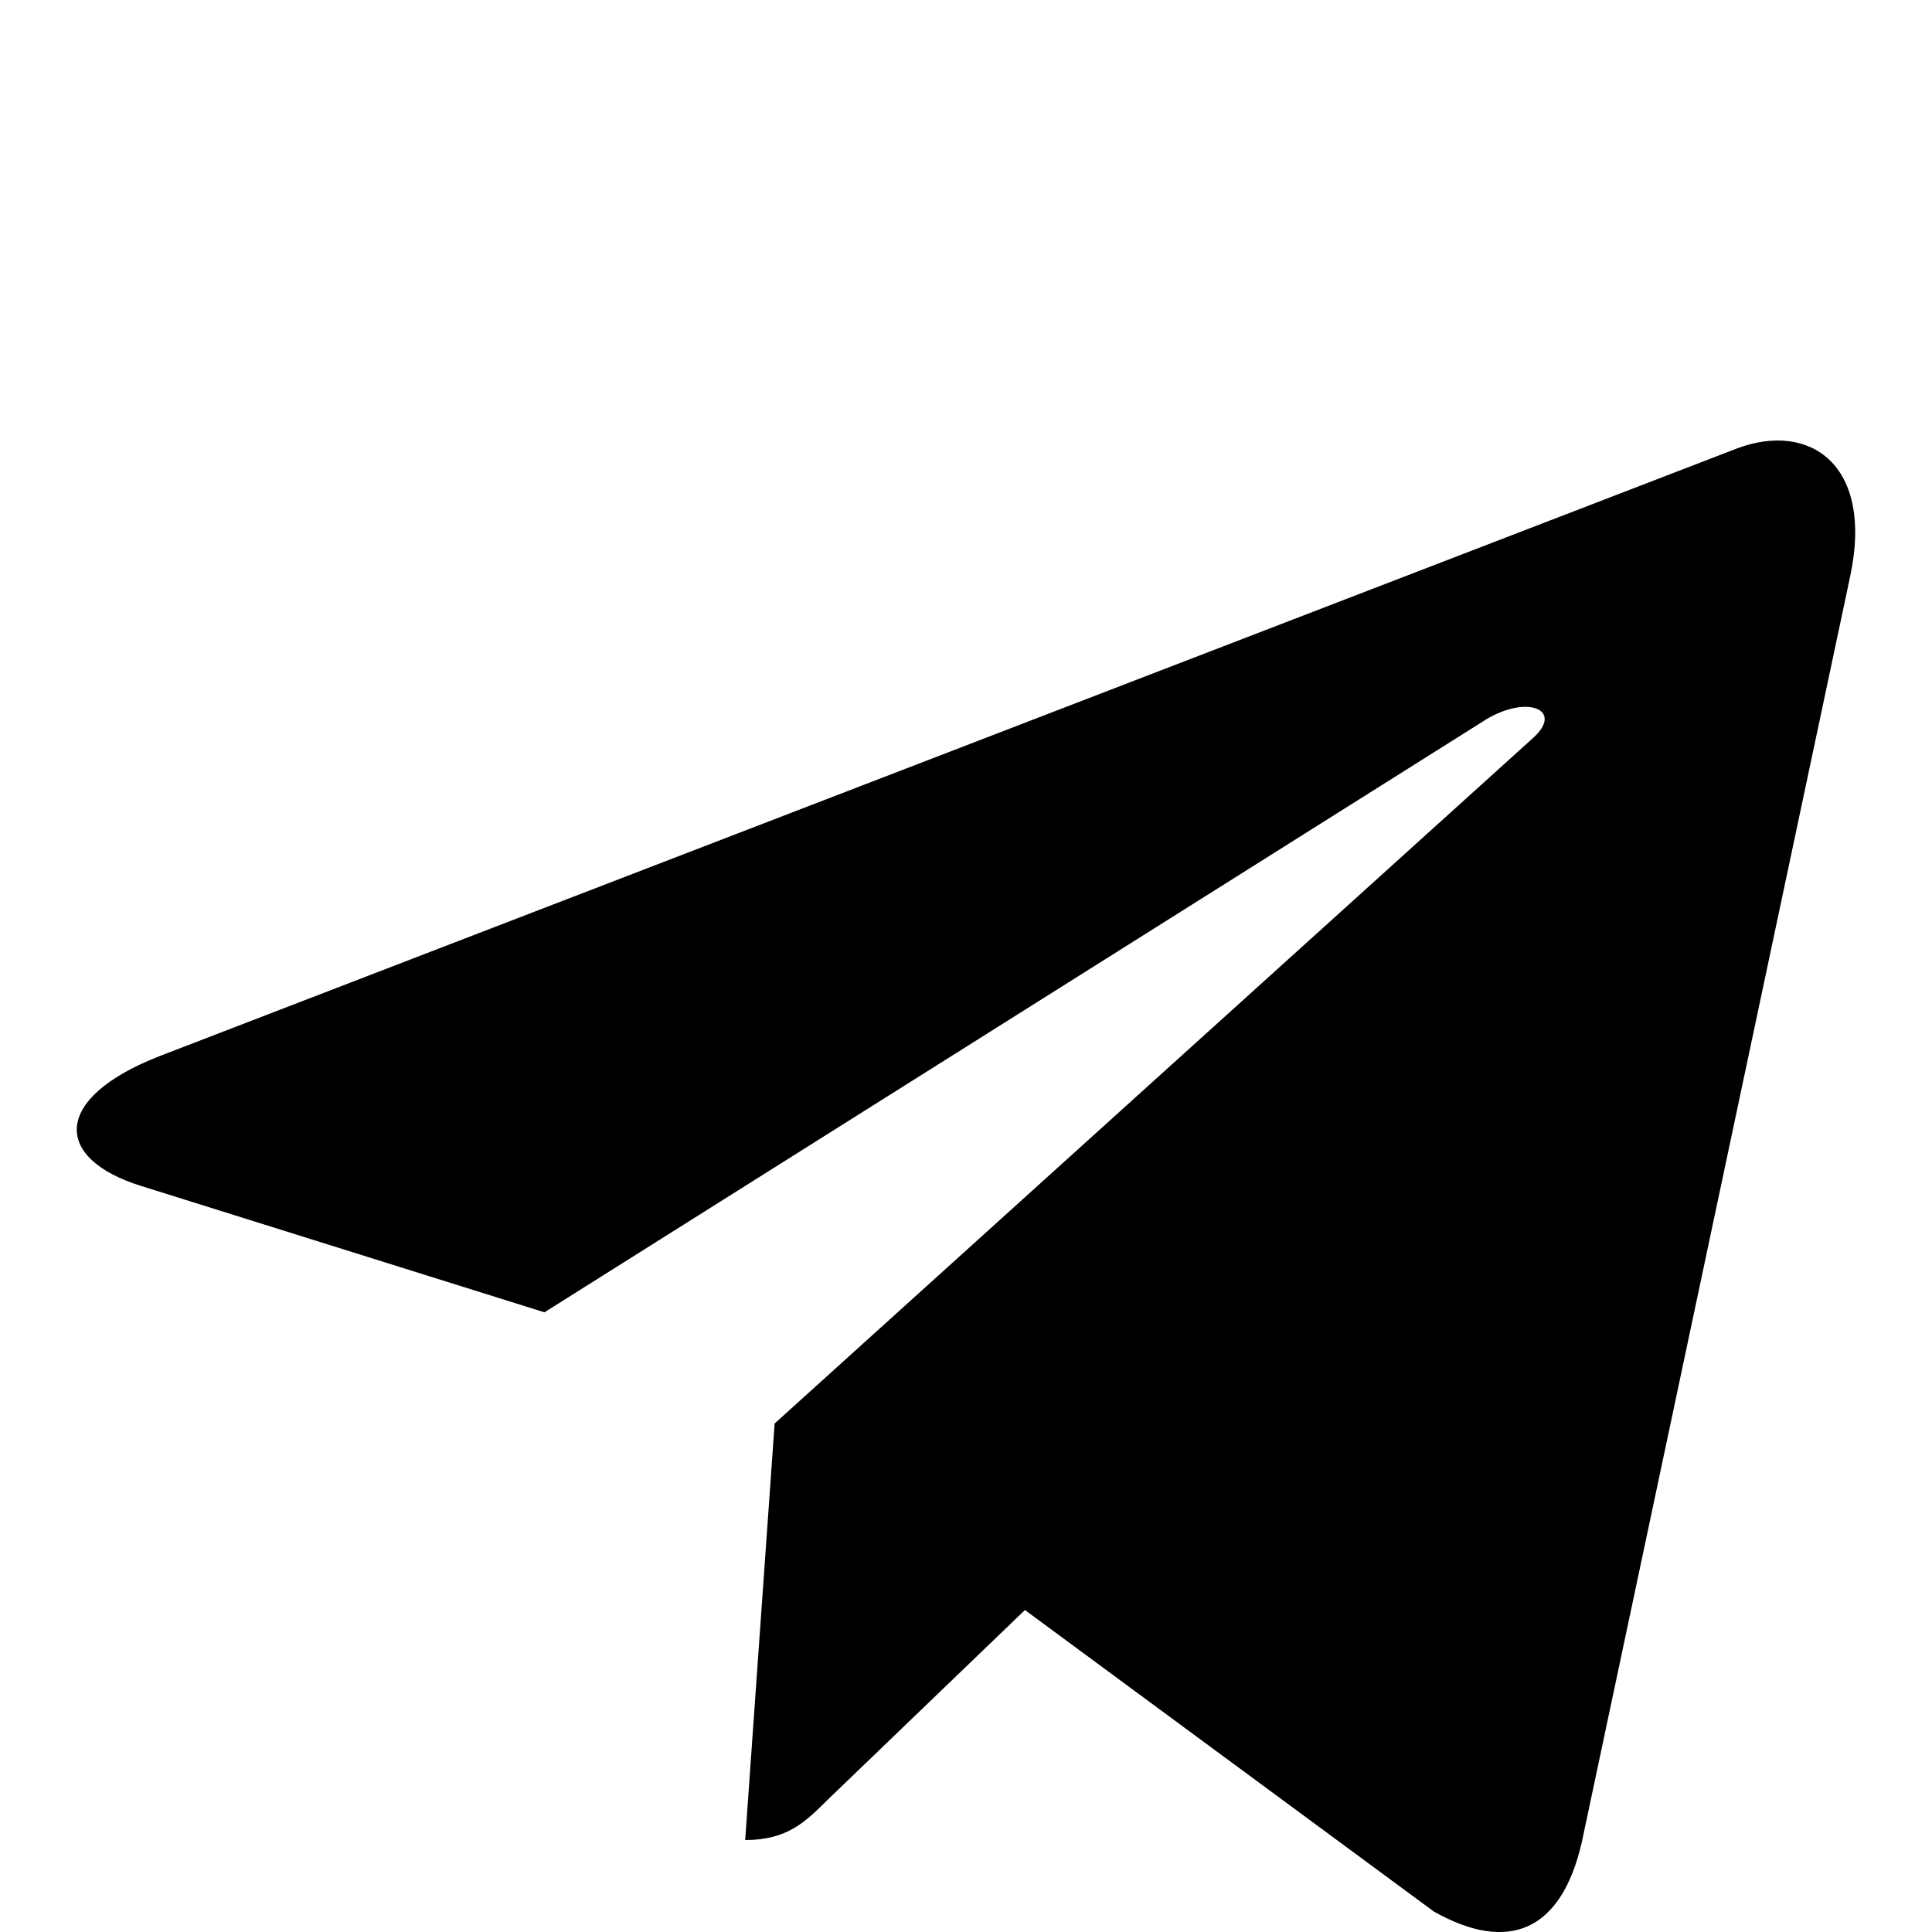<?xml version="1.0" encoding="utf-8"?>
<!-- Generator: Adobe Illustrator 16.0.0, SVG Export Plug-In . SVG Version: 6.00 Build 0)  -->
<!DOCTYPE svg PUBLIC "-//W3C//DTD SVG 1.1//EN" "http://www.w3.org/Graphics/SVG/1.1/DTD/svg11.dtd">
<svg version="1.1" id="Layer_1" xmlns="http://www.w3.org/2000/svg" xmlns:xlink="http://www.w3.org/1999/xlink" x="0px" y="0px"
	 width="20px" height="20px" viewBox="492 0 20 20" enable-background="new 492 0 20 20" xml:space="preserve">
<g id="comp_x5F_335-telegram">
	<g>
		<path d="M511.153,5.966l-2.778,13.103c-0.211,0.924-0.759,1.154-1.532,0.719l-4.233-3.121l-2.044,1.966
			c-0.227,0.225-0.414,0.415-0.852,0.415l0.305-4.312l7.844-7.09c0.345-0.303-0.07-0.473-0.527-0.168l-9.7,6.107l-4.175-1.308
			c-0.91-0.283-0.926-0.907,0.188-1.343l16.333-6.292C510.735,4.359,511.399,4.811,511.153,5.966z"/>
	</g>
</g>
<g id="Layer_1_1_">
</g>
</svg>
